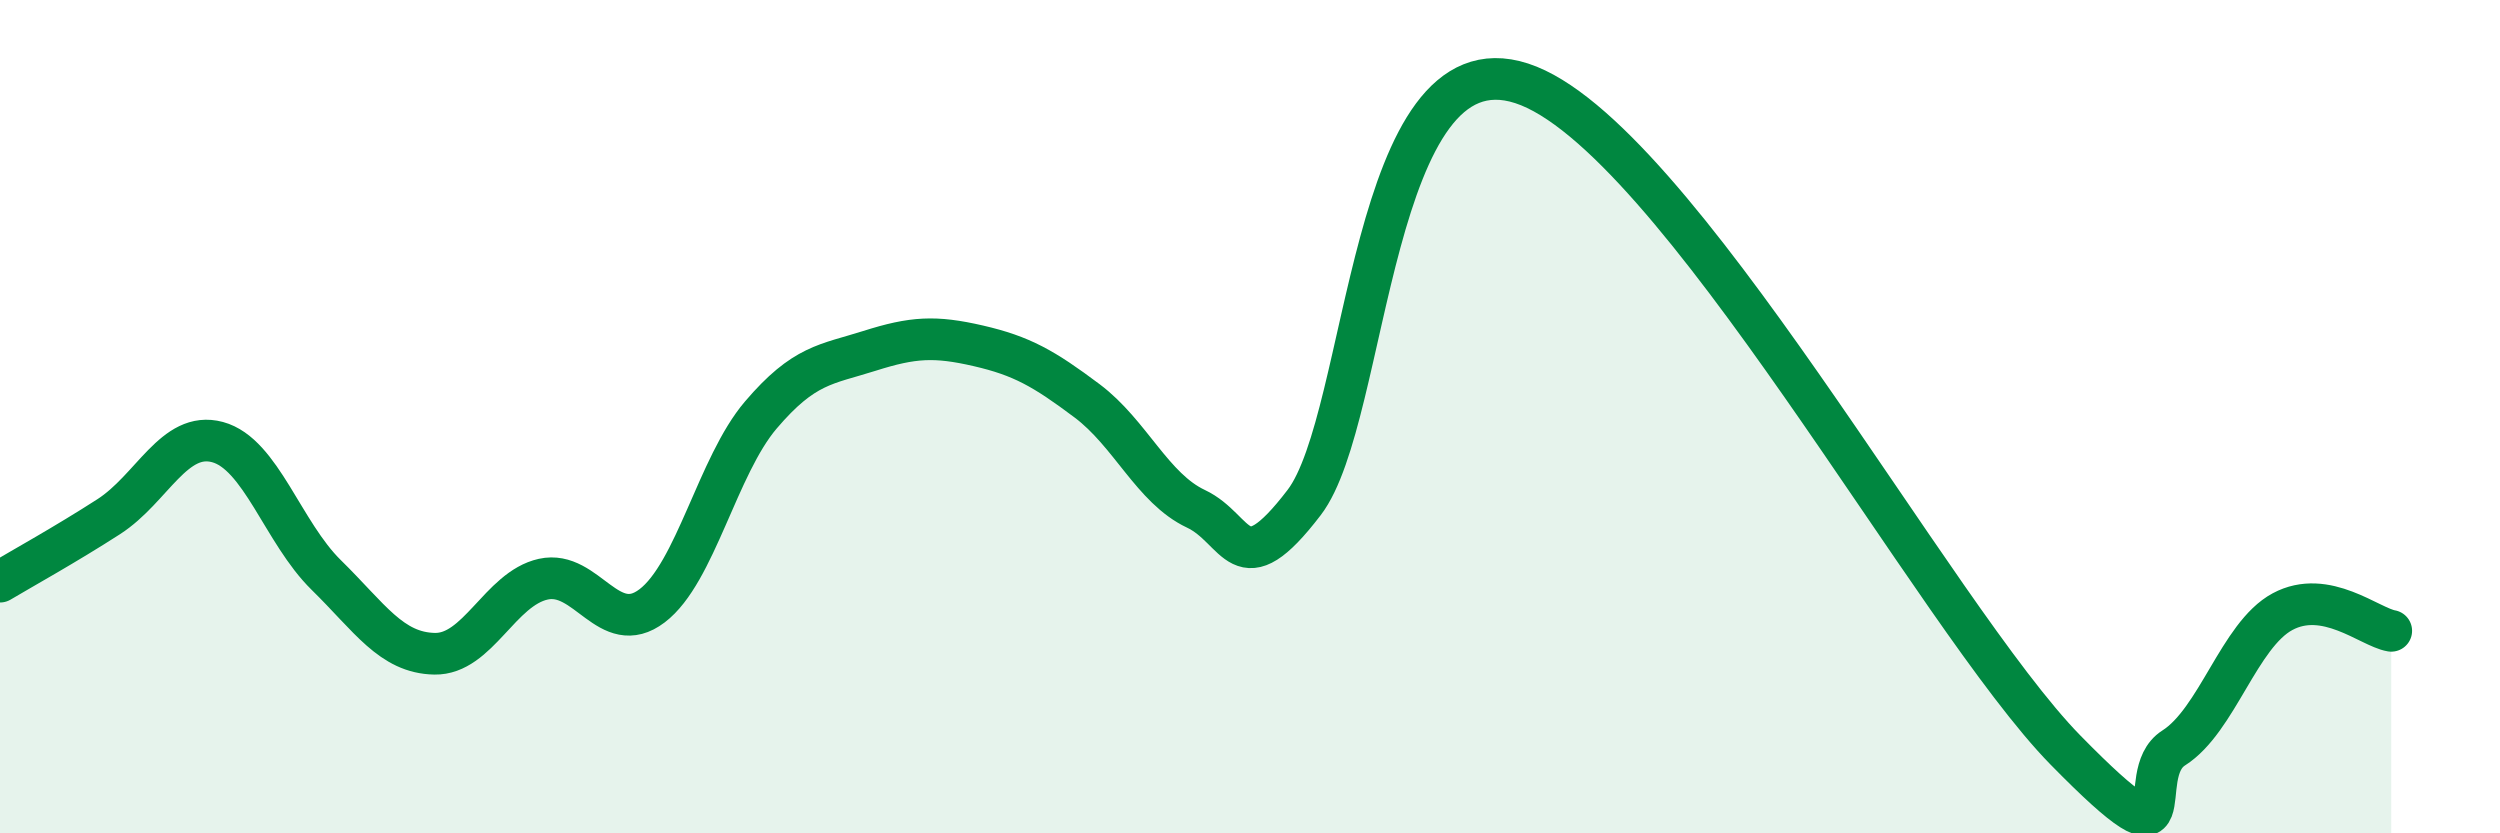 
    <svg width="60" height="20" viewBox="0 0 60 20" xmlns="http://www.w3.org/2000/svg">
      <path
        d="M 0,13.96 C 0.52,13.65 1.57,13.07 2.61,12.4 C 3.65,11.73 4.18,10.33 5.22,10.61 C 6.26,10.89 6.79,12.78 7.83,13.8 C 8.87,14.82 9.39,15.67 10.43,15.69 C 11.47,15.71 12,14.13 13.04,13.9 C 14.08,13.67 14.61,15.33 15.65,14.54 C 16.69,13.75 17.22,11.18 18.26,9.96 C 19.3,8.74 19.83,8.75 20.87,8.42 C 21.91,8.09 22.44,8.06 23.48,8.3 C 24.52,8.54 25.05,8.84 26.09,9.62 C 27.13,10.4 27.66,11.72 28.7,12.21 C 29.74,12.7 29.74,14.1 31.3,12.06 C 32.86,10.02 32.87,0.81 36.52,2 C 40.17,3.19 46.44,14.81 49.57,18 C 52.7,21.19 51.13,18.61 52.17,17.95 C 53.21,17.29 53.74,15.24 54.78,14.68 C 55.82,14.12 56.87,15.05 57.39,15.14L57.39 20L0 20Z"
        fill="#008740"
        opacity="0.1"
        stroke-linecap="round"
        stroke-linejoin="round"
      />
      <path
        d="M 0,13.96 C 0.52,13.65 1.57,13.07 2.61,12.4 C 3.65,11.73 4.18,10.33 5.22,10.61 C 6.26,10.89 6.79,12.78 7.83,13.8 C 8.87,14.82 9.39,15.67 10.43,15.69 C 11.47,15.71 12,14.13 13.04,13.9 C 14.08,13.67 14.61,15.33 15.65,14.54 C 16.69,13.75 17.22,11.18 18.26,9.96 C 19.3,8.74 19.83,8.75 20.87,8.42 C 21.91,8.09 22.44,8.06 23.48,8.3 C 24.52,8.54 25.05,8.84 26.09,9.62 C 27.13,10.4 27.66,11.72 28.7,12.21 C 29.74,12.7 29.74,14.1 31.3,12.06 C 32.86,10.02 32.87,0.81 36.52,2 C 40.17,3.19 46.44,14.81 49.57,18 C 52.7,21.19 51.13,18.61 52.17,17.95 C 53.21,17.29 53.74,15.24 54.78,14.68 C 55.82,14.12 56.87,15.05 57.39,15.14"
        stroke="#008740"
        stroke-width="1"
        fill="none"
        stroke-linecap="round"
        stroke-linejoin="round"
      />
    </svg>
  